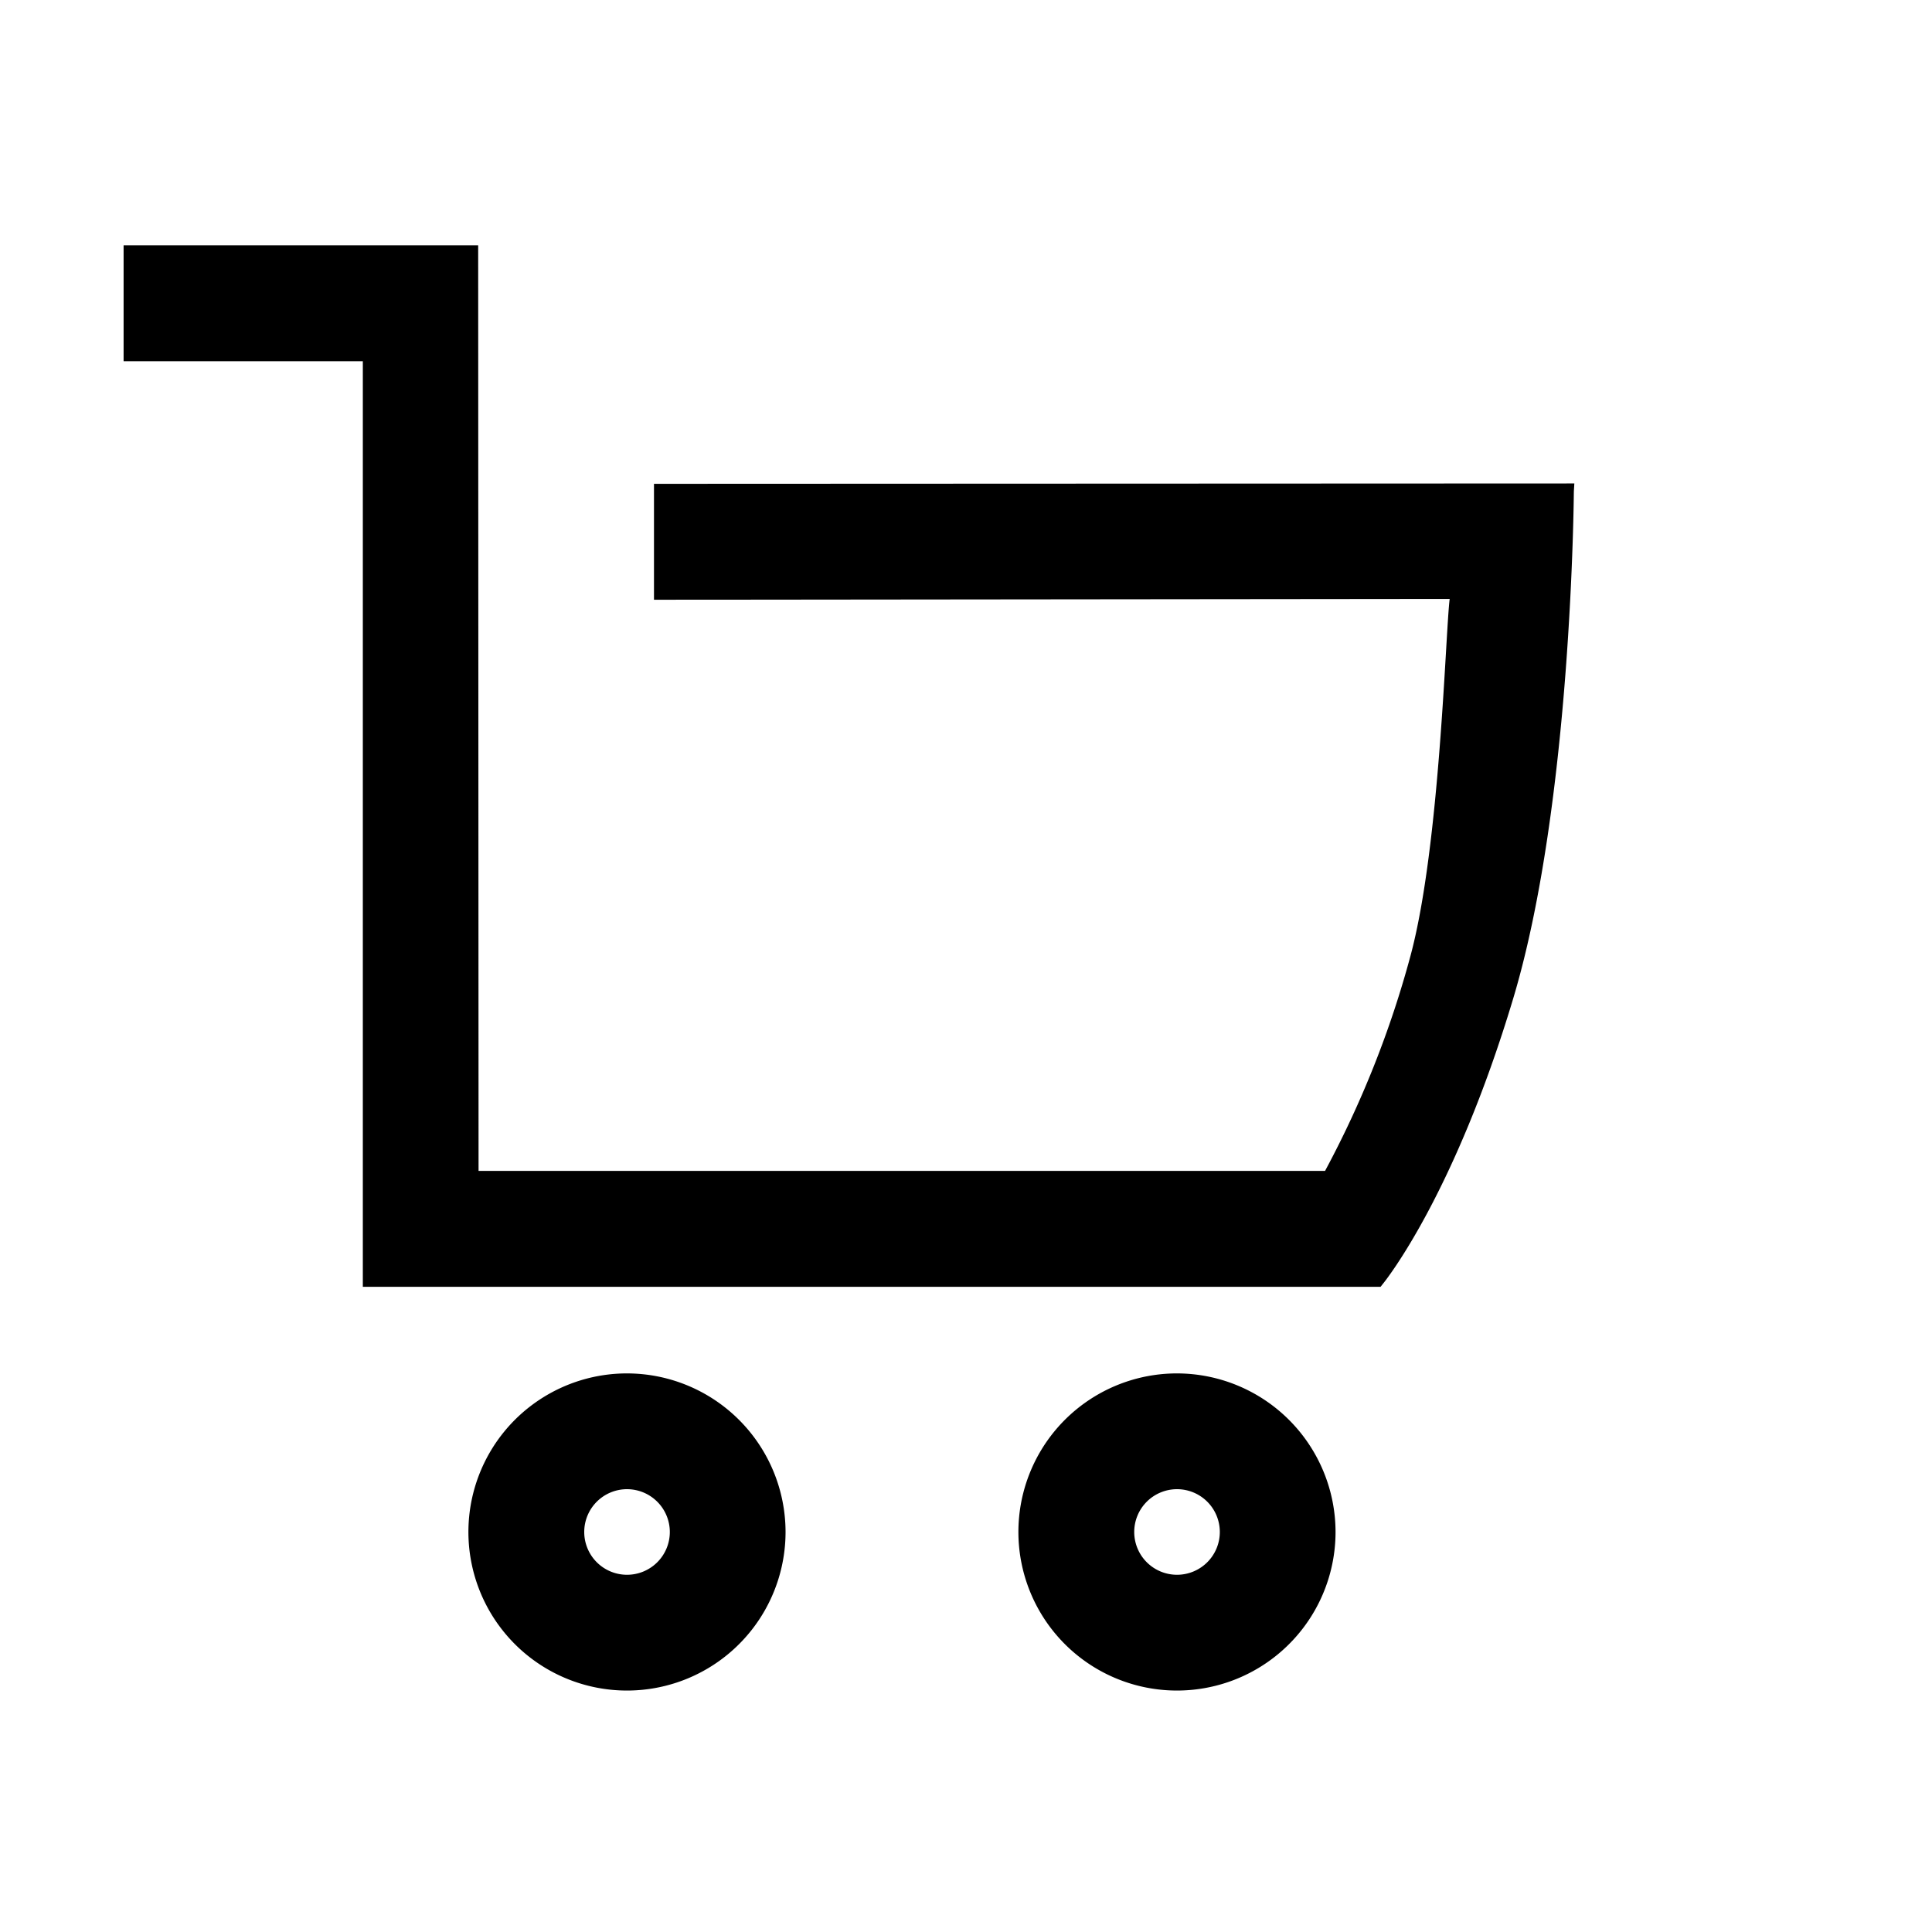 <svg id="black_icons" data-name="black icons" xmlns="http://www.w3.org/2000/svg" viewBox="0 0 400 400"><path d="M129.82,284.35a32.83,32.83,0,1,0,32.82,32.83A32.86,32.86,0,0,0,129.82,284.35Zm8.86,32.83a8.86,8.86,0,1,1-8.86-8.86A8.87,8.87,0,0,1,138.68,317.18Z"/><path d="M135.4,100.17v24L300.14,124c-.88,7-2,51-8.08,73.77a208.57,208.57,0,0,1-17.72,44.65H99.08L99,50.78H25.59v24H75.12V266.42H285.83l.46-.58c.6-.73,14.81-18.48,27-59.1s12.54-104.57,12.56-105l.1-1.65Z"/><path d="M243.7,284.35a32.83,32.83,0,1,0,32.81,32.83A32.87,32.87,0,0,0,243.7,284.35Zm8.85,32.83a8.86,8.86,0,1,1-8.85-8.86A8.86,8.86,0,0,1,252.55,317.18Z"/></svg>